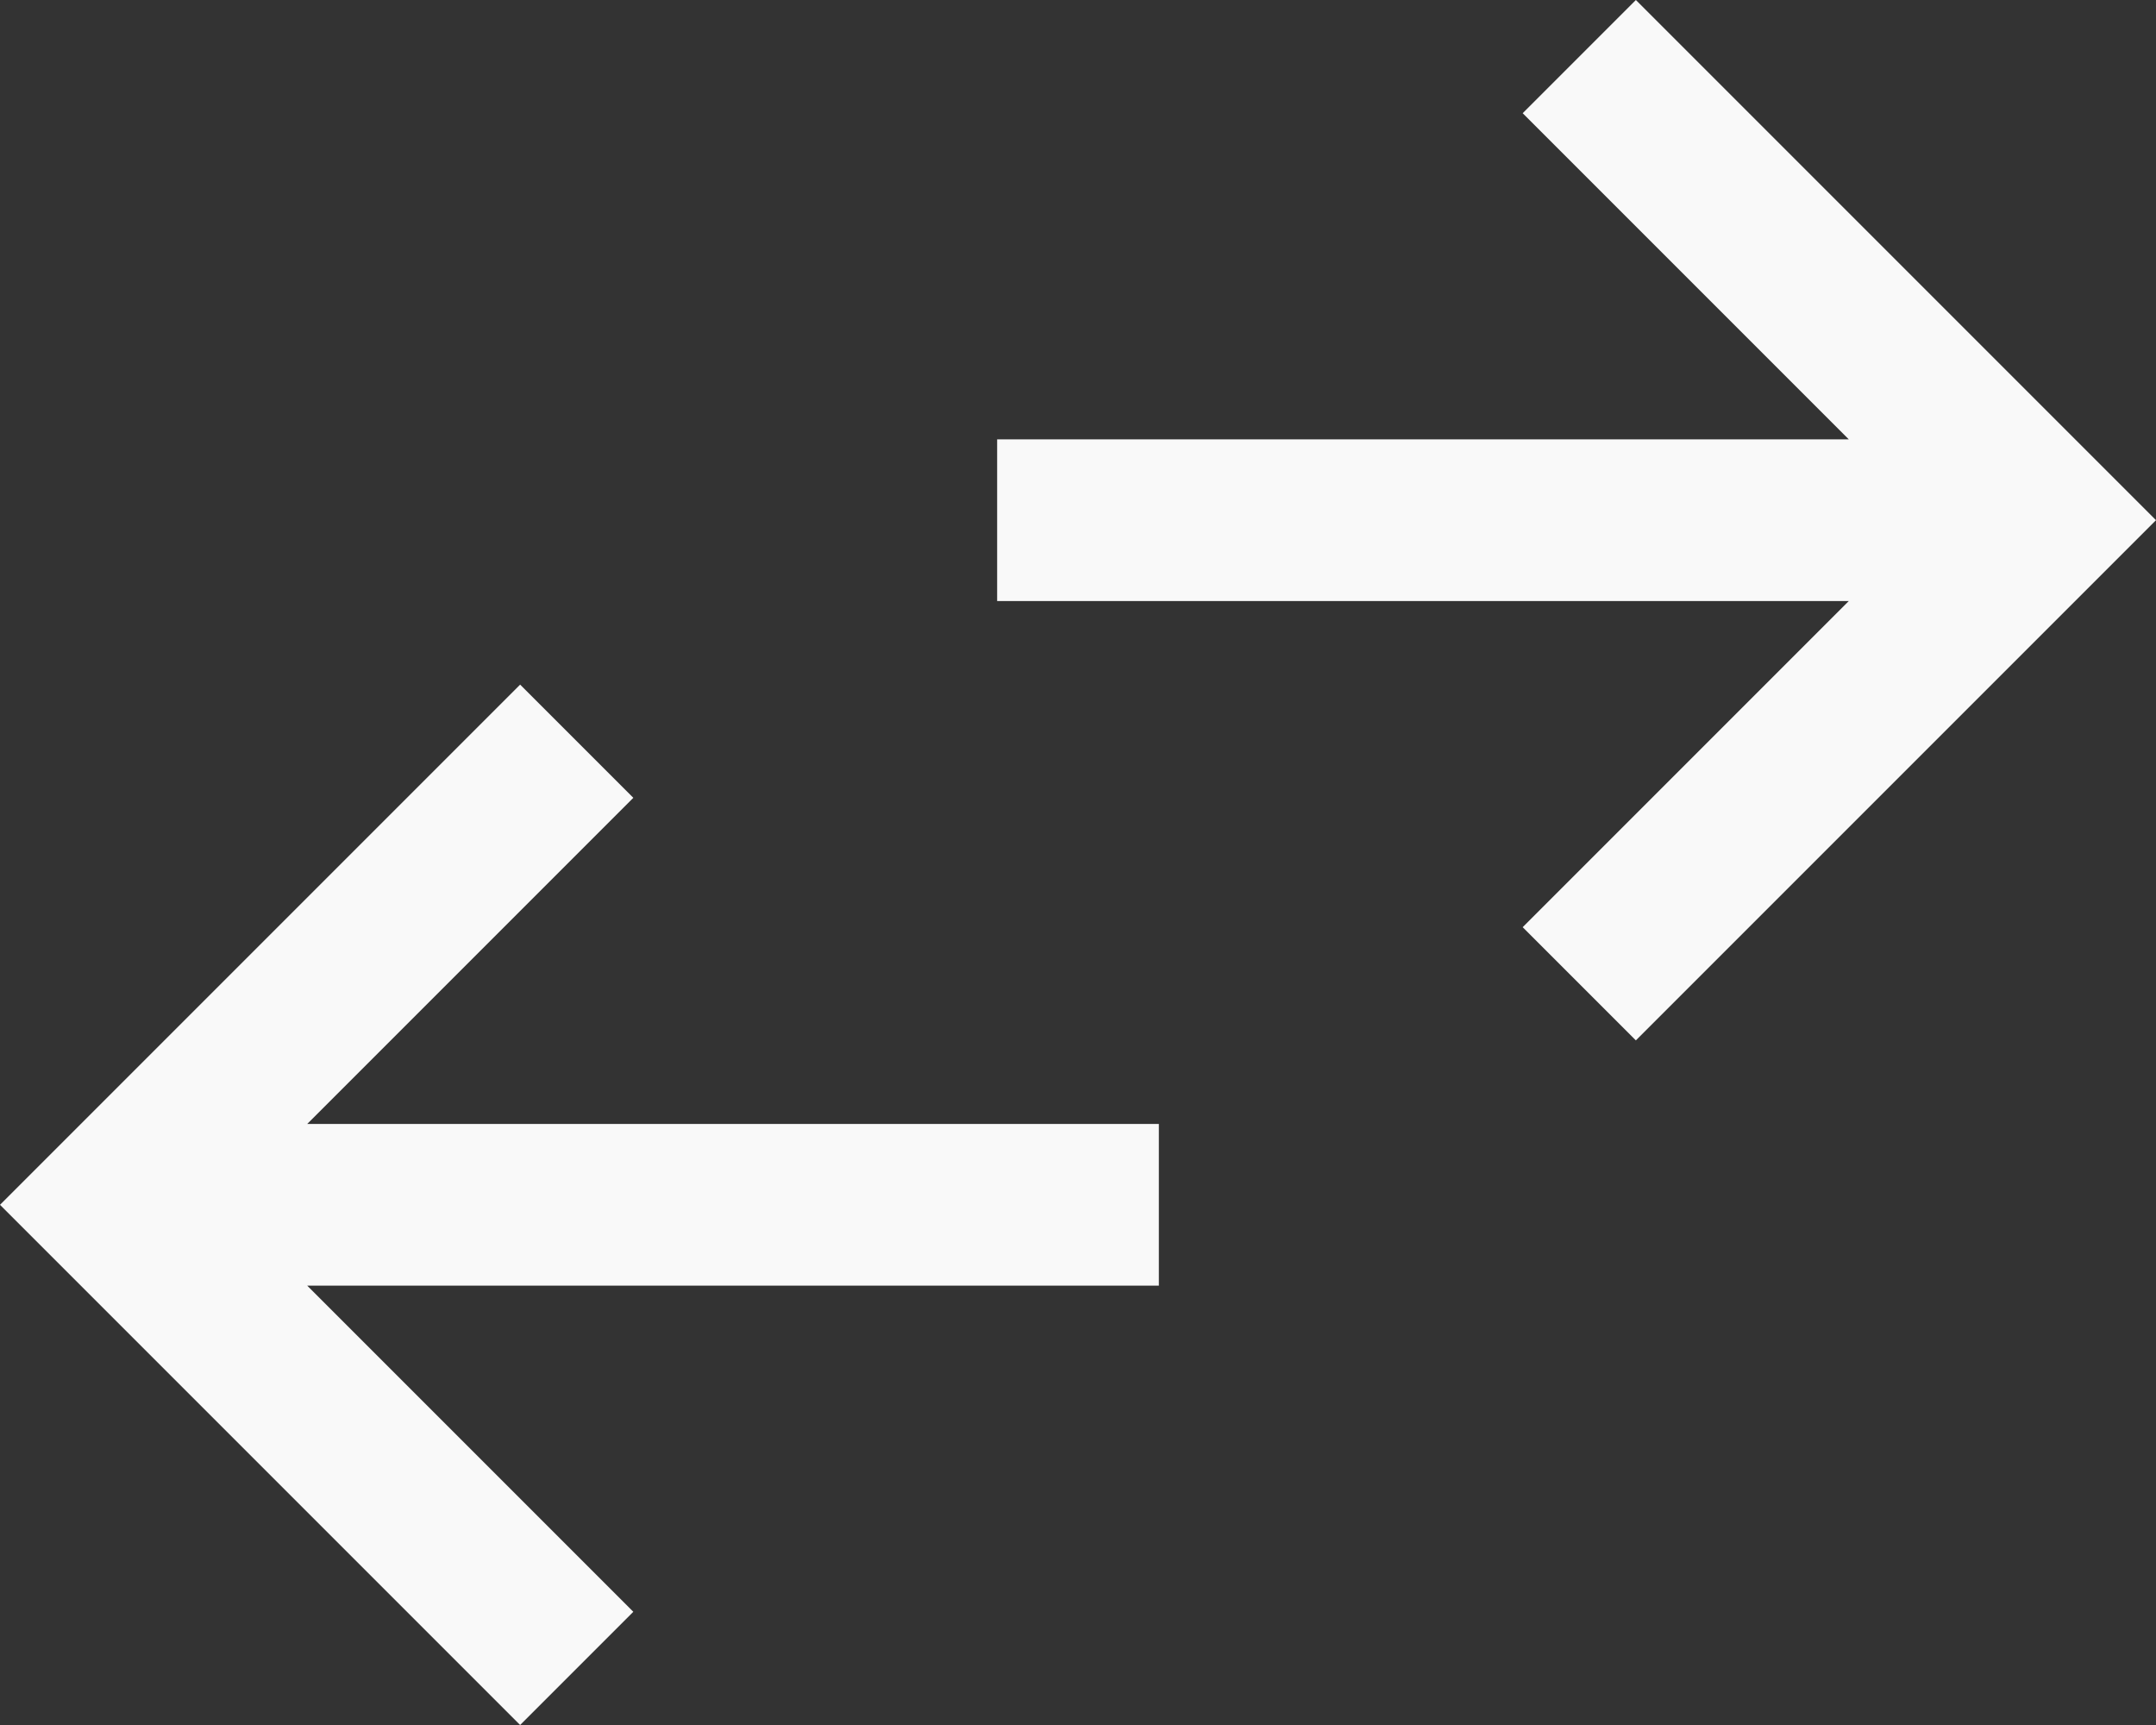 <?xml version="1.0" encoding="UTF-8" standalone="no"?>
<svg
   height="32"
   viewBox="0 -960 800 640"
   width="40"
   version="1.1"
   id="svg1"
   sodipodi:docname="sidebyside.svg"
   inkscape:version="1.3.1 (91b66b0783, 2023-11-16, custom)"
   xmlns:inkscape="http://www.inkscape.org/namespaces/inkscape"
   xmlns:sodipodi="http://sodipodi.sourceforge.net/DTD/sodipodi-0.dtd"
   xmlns="http://www.w3.org/2000/svg"
   xmlns:svg="http://www.w3.org/2000/svg">
  <rect x="0" y="-960" width="800" height="640" fill="#333333" stroke="none"/>
  <defs
     id="defs1" />
  <sodipodi:namedview
     id="namedview1"
     pagecolor="#505050"
     bordercolor="#eeeeee"
     borderopacity="1"
     inkscape:showpageshadow="0"
     inkscape:pageopacity="0"
     inkscape:pagecheckerboard="0"
     inkscape:deskcolor="#505050"
     inkscape:zoom="24.291667"
     inkscape:cx="20.006861"
     inkscape:cy="16.013722"
     inkscape:window-width="2560"
     inkscape:window-height="1370"
     inkscape:window-x="0"
     inkscape:window-y="0"
     inkscape:window-maximized="1"
     inkscape:current-layer="svg1" />
  <path
     d="M 193,-320 0,-513 l 193,-193 42,42 -121,121 h 316 v 60 H 114 l 121,121 z m 414,-254 -42,-42 121,-121 H 370 v -60 h 316 l -121,-121 42,-42 193,193 z"
     id="path1"
     style="fill:#f9f9f9" />
</svg>
